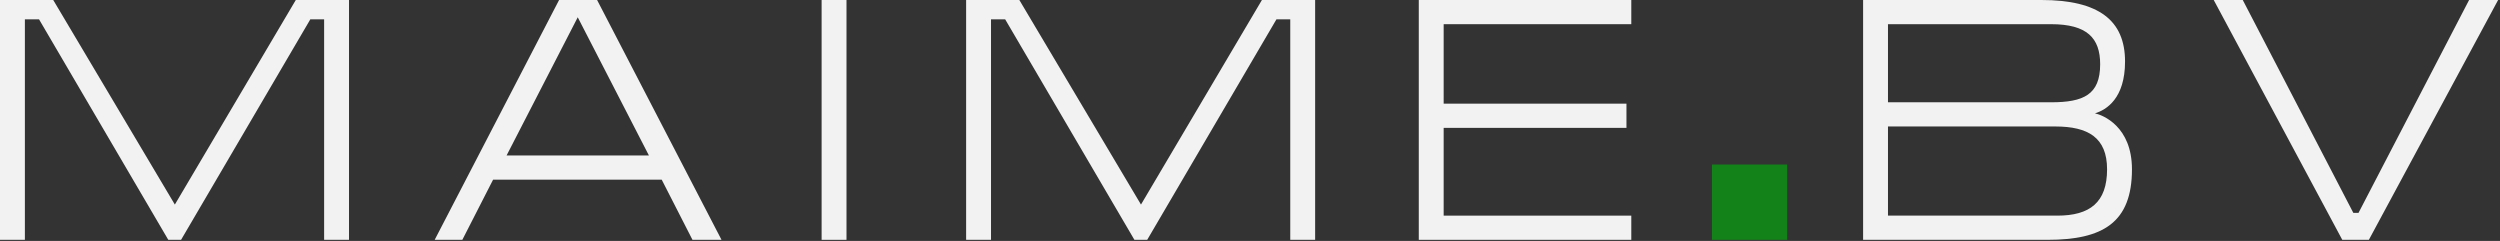 <?xml version="1.0" encoding="UTF-8"?> <svg xmlns="http://www.w3.org/2000/svg" width="166" height="16" viewBox="0 0 166 16" fill="none"><rect x="0" y="0" width="166" height="16" fill="#333333" stroke="none"/><path d="M163.948 0L165.875 0L157.293 15.924H155.527L146.991 0L148.919 0L156.261 14.134H156.605L163.948 0Z" fill="#F2F2F2"></path><path d="M125.362 1.606V6.792H136.192C138.349 6.792 139.451 6.287 139.451 4.268C139.451 2.524 138.579 1.606 136.192 1.606H125.362ZM123.71 15.924V0L135.55 0C139.359 0 141.103 1.354 141.103 4.084C141.103 6.539 139.864 7.296 139.106 7.526C139.634 7.641 141.562 8.398 141.562 11.243C141.562 14.777 139.634 15.924 135.963 15.924H123.71ZM125.362 8.398V14.318H136.606C138.762 14.318 139.91 13.446 139.91 11.243C139.91 9.132 138.648 8.398 136.468 8.398H125.362Z" fill="#F2F2F2"></path><path d="M113.672 15.924V10.924H118.672V15.924H113.672Z" fill="#138218"></path><path d="M94.207 15.924V0L108.318 0V1.606H95.859V6.883H107.997V8.49H95.859V14.318H108.318V15.924H94.207Z" fill="#F2F2F2"></path><path d="M64.151 0L67.684 0L75.761 13.583L83.792 0L87.325 0V15.924H85.673V1.285H84.755L76.174 15.924H75.325L66.744 1.285H65.803V15.924H64.151V0Z" fill="#F2F2F2"></path><path d="M56.207 0V15.924H54.555V0L56.207 0Z" fill="#F2F2F2"></path><path d="M30.699 15.924H28.863L37.123 0L39.647 0L47.908 15.924H45.98L43.938 11.931H32.741L30.699 15.924ZM33.636 10.325H43.089L38.362 1.147L33.636 10.325Z" fill="#F2F2F2"></path><path d="M0 0L3.534 0L11.61 13.583L19.641 0L23.174 0V15.924H21.522V1.285H20.605L12.023 15.924H11.174L2.593 1.285H1.652V15.924H0L0 0Z" fill="#F2F2F2"></path></svg> 